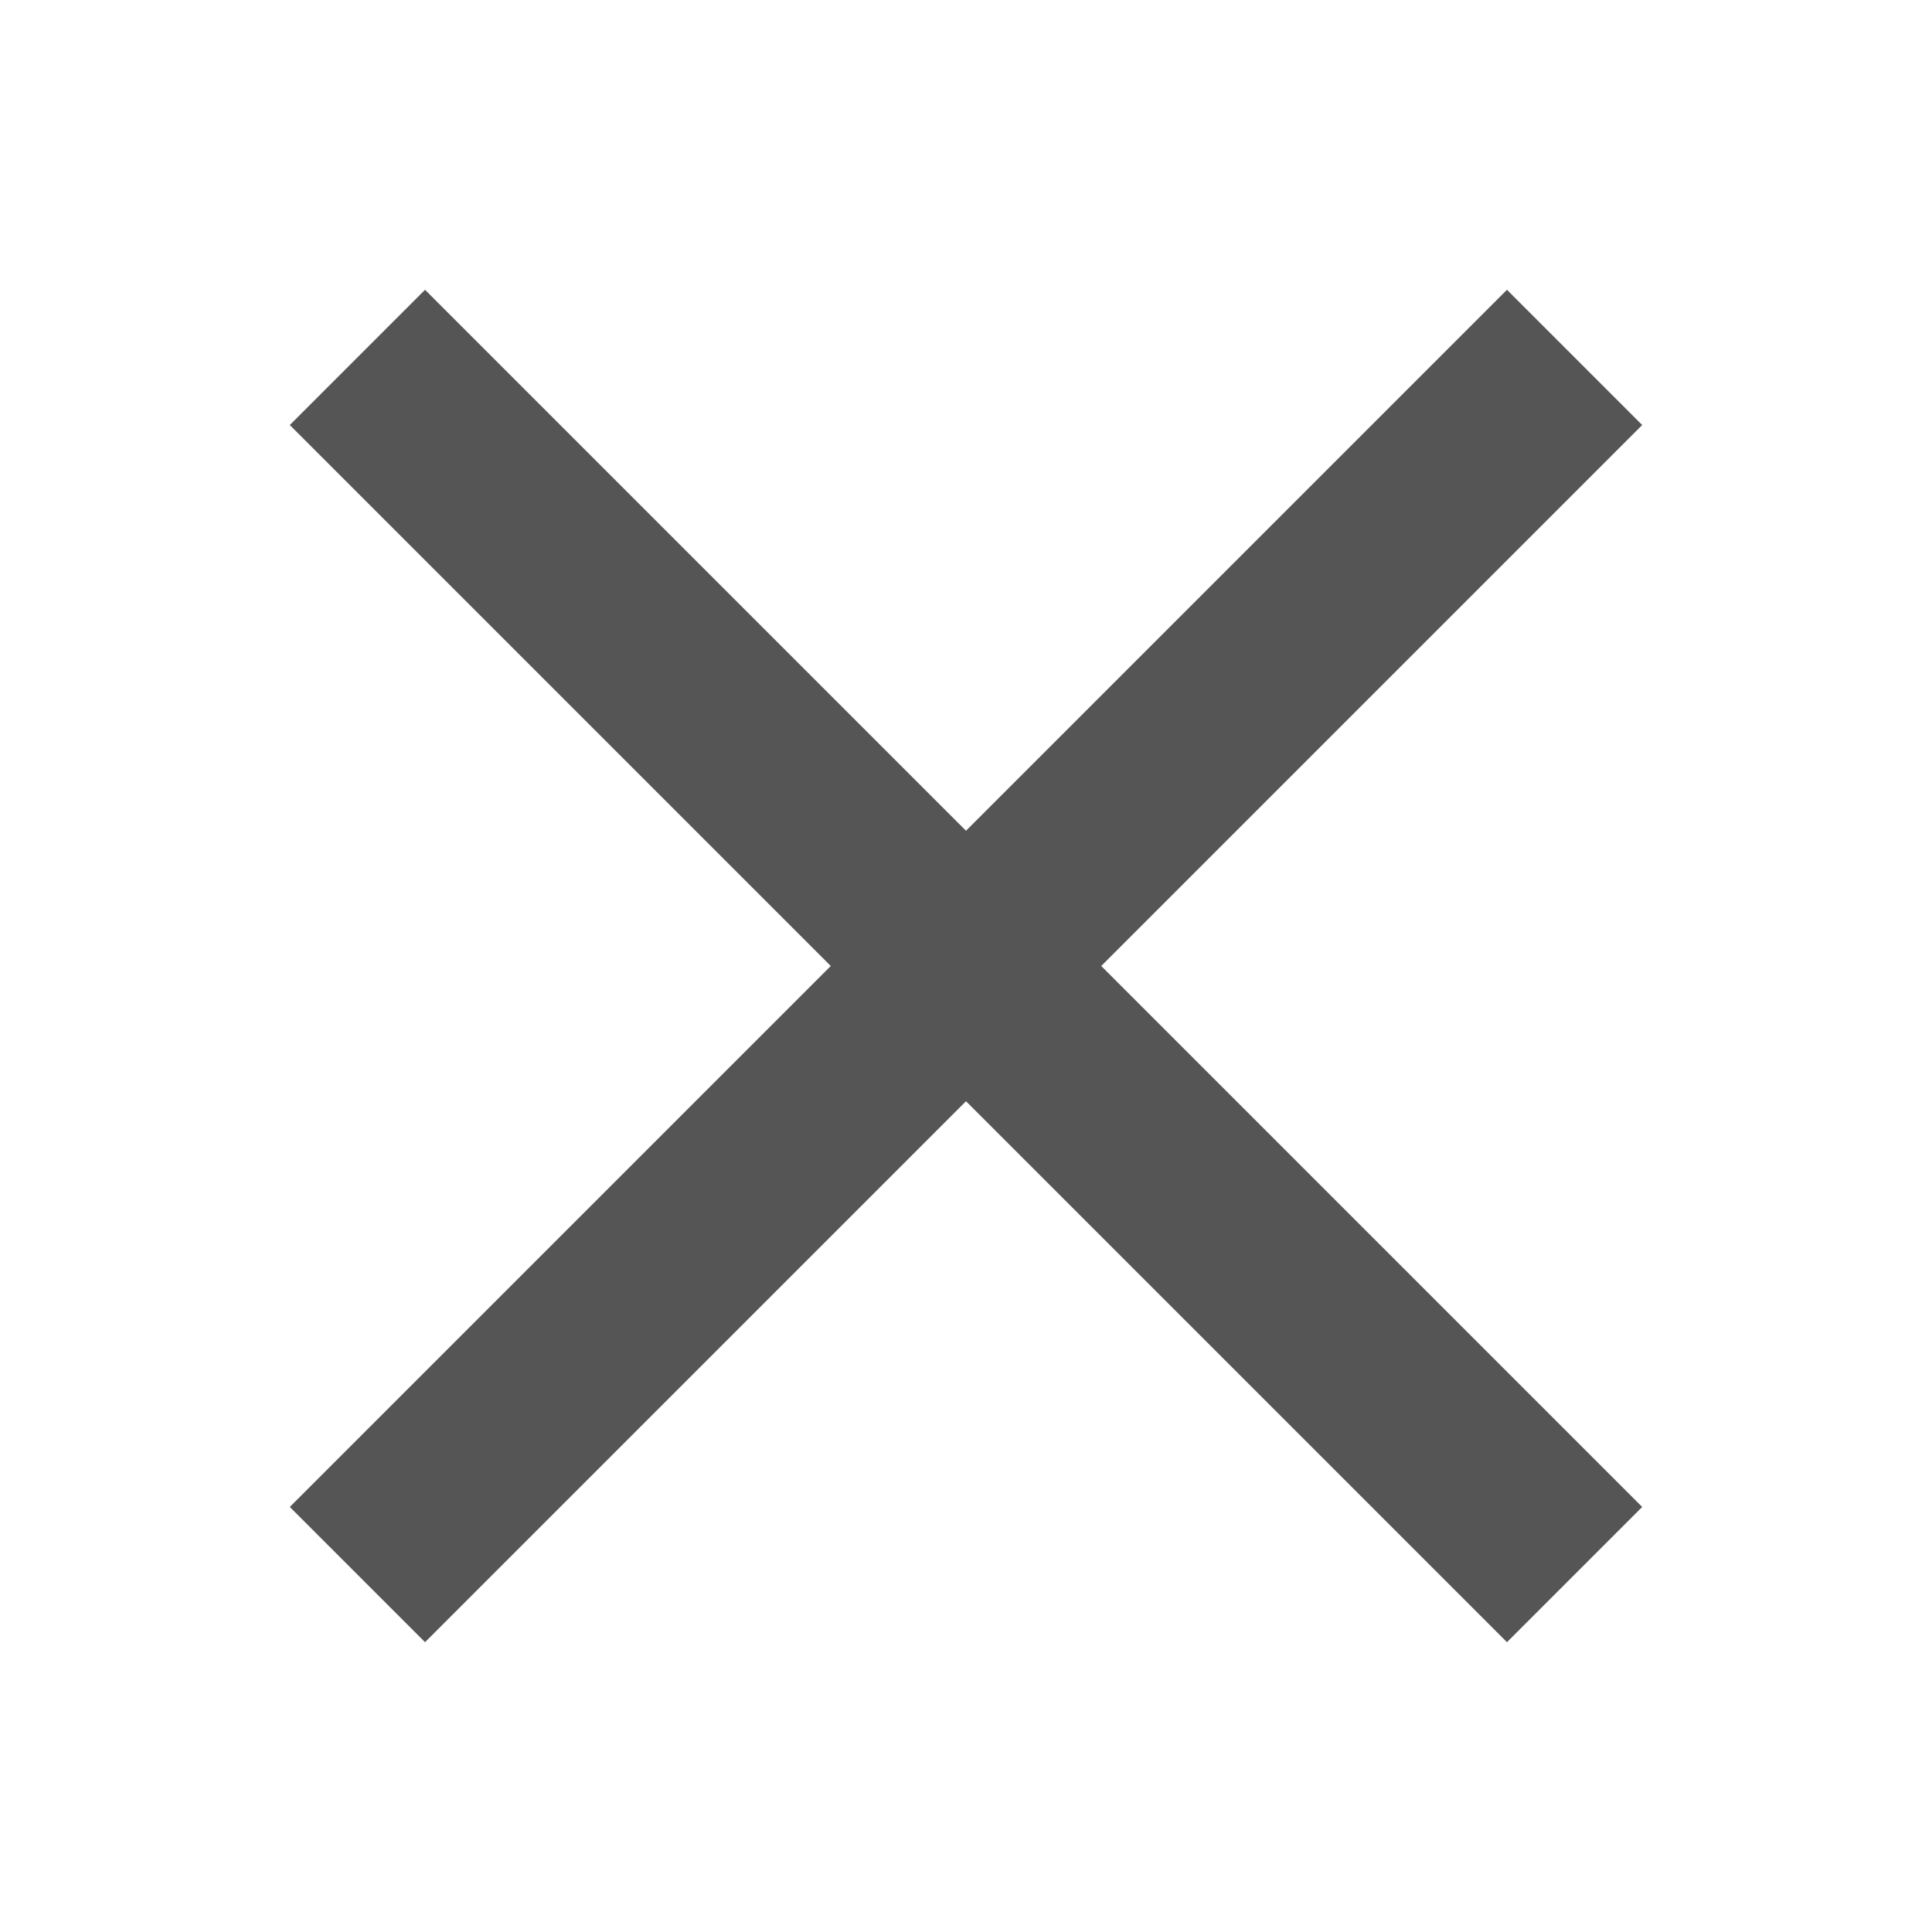 <svg width="20" height="20" viewBox="0 0 20 20" fill="none" xmlns="http://www.w3.org/2000/svg">
<path d="M4.4 17L3 15.6L8.6 10L3 4.4L4.4 3L10 8.6L15.6 3L17 4.4L11.4 10L17 15.6L15.6 17L10 11.4L4.4 17Z" fill="#555555"/>
</svg>
